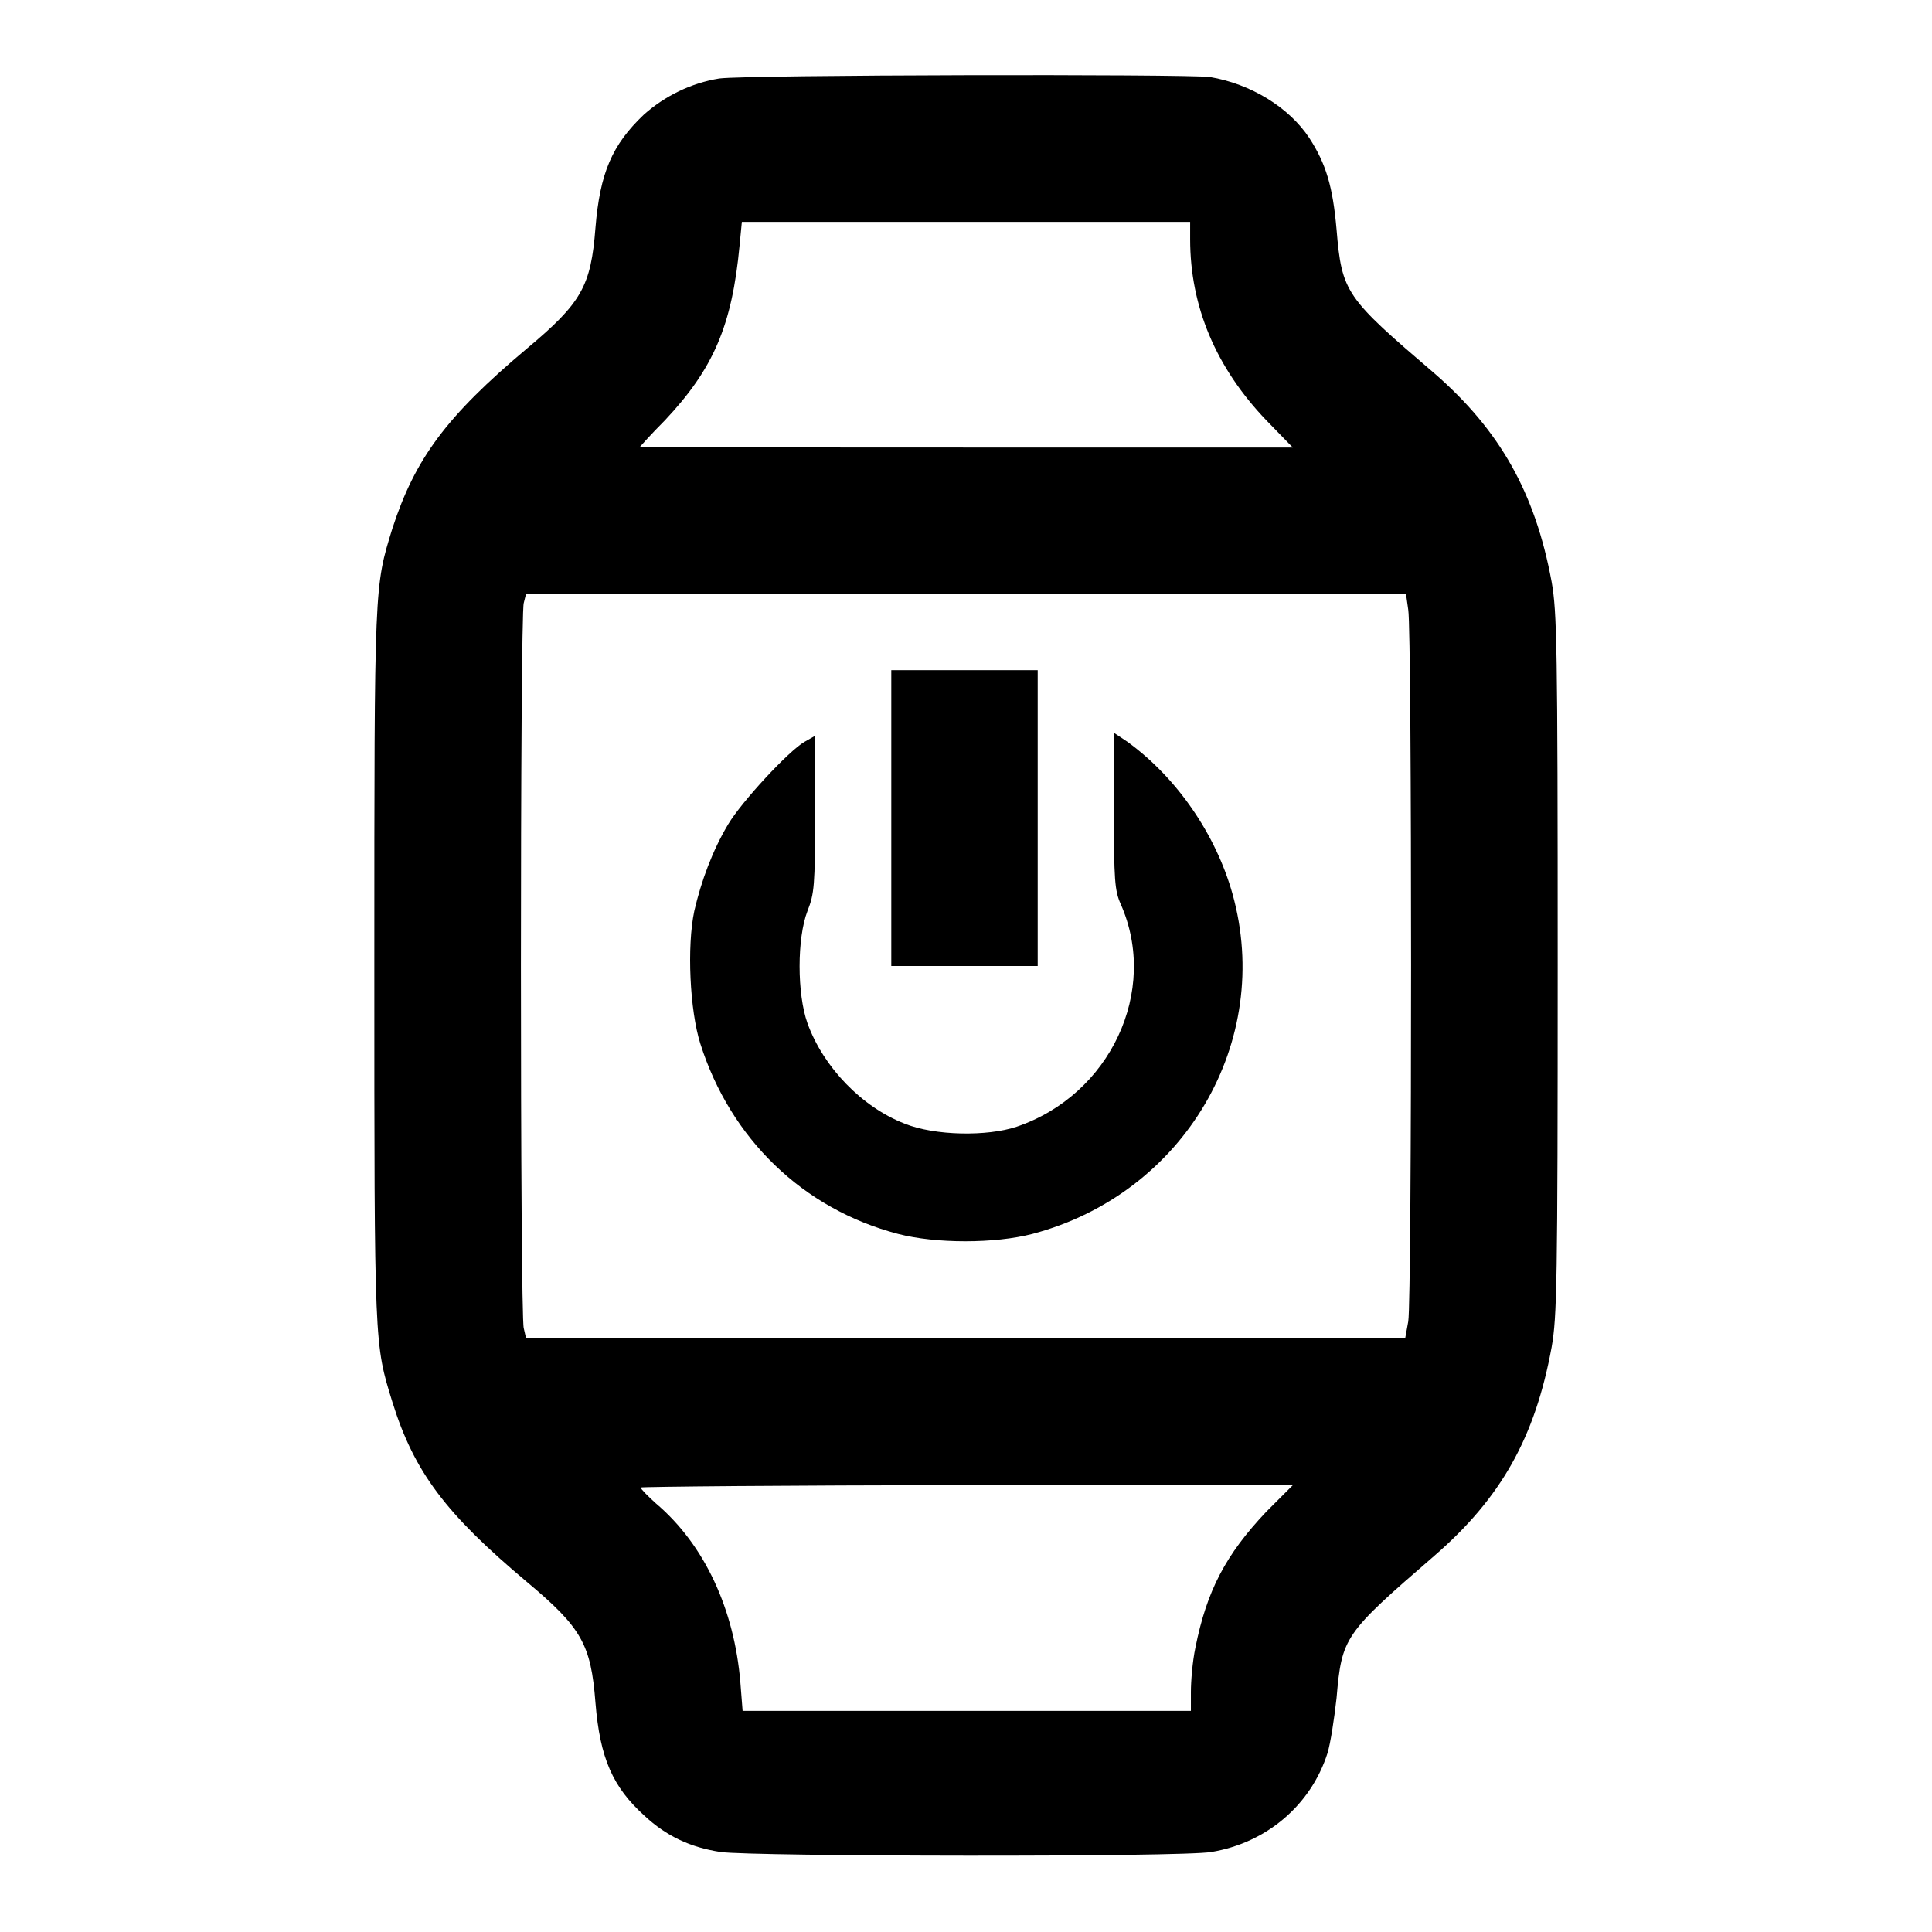 <?xml version="1.0" encoding="utf-8"?>
<!-- Svg Vector Icons : http://www.onlinewebfonts.com/icon -->
<!DOCTYPE svg PUBLIC "-//W3C//DTD SVG 1.1//EN" "http://www.w3.org/Graphics/SVG/1.1/DTD/svg11.dtd">
<svg version="1.1" xmlns="http://www.w3.org/2000/svg" xmlns:xlink="http://www.w3.org/1999/xlink" x="0px" y="0px" viewBox="0 0 256 256" enable-background="new 0 0 256 256" xml:space="preserve">
<g><g><g><path fill="#000000" d="M95.3,10.4c-3.7,0.6-7.2,2.3-10,4.8c-4.2,4-5.8,7.7-6.4,15c-0.6,7.7-1.8,9.9-9.1,16c-10.7,9-14.8,14.6-17.8,23.8c-2.4,7.8-2.4,7.1-2.4,57.9c0,50.8,0,50.1,2.4,57.9c2.9,9.3,7.1,14.8,17.8,23.8c7.3,6.1,8.5,8.3,9.1,16c0.6,7.4,2.3,11.2,6.5,15c2.9,2.7,6.1,4.2,10.1,4.8c4.1,0.6,61,0.7,65,0c7.3-1.2,13.2-6.2,15.4-13.1c0.4-1.3,0.9-4.6,1.2-7.3c0.7-8.1,1-8.5,12.9-18.8c8.9-7.7,13.4-15.7,15.6-27.7c0.7-4,0.8-8.3,0.8-50.7c0-42.4-0.1-46.7-0.8-50.7c-2.2-11.9-6.9-20.1-15.5-27.6c-11.8-10.1-12.3-10.7-13-19.1c-0.5-5.7-1.4-8.7-3.6-12.1c-2.7-4.1-7.8-7.2-13.2-8.1C156.9,9.8,99.1,9.9,95.3,10.4z M157.7,31.7c0,8.9,3.4,17,10.1,24l3.5,3.6H128c-23.7,0-43.2,0-43.2-0.1c0,0,1.5-1.7,3.3-3.5c6.4-6.8,8.9-12.5,9.9-23.2l0.3-3.1H128h29.7L157.7,31.7L157.7,31.7z M186.6,80.8c0.5,2.9,0.5,91.4,0,94.3l-0.4,2.2H128H69.7l-0.3-1.3c-0.5-1.6-0.5-94.5,0-96.1l0.3-1.2H128h58.3L186.6,80.8z M167.8,200.3c-5.4,5.7-7.9,10.5-9.4,18c-0.4,1.9-0.6,4.5-0.6,5.9v2.5H128H98.4l-0.3-3.8c-0.8-9.6-4.7-18.2-11.2-23.7c-1.1-1-2-1.9-2-2.1c0-0.1,19.4-0.3,43.2-0.3h43.2L167.8,200.3z"/><path fill="#000000" d="M118.1,108.4V128h9.7h9.7v-19.6V88.8h-9.7h-9.7V108.4z"/><path fill="#000000" d="M147.6,107.4c0,9.2,0.1,10.6,0.9,12.4c5.1,11.5-1.4,25.3-13.8,29.5c-3.9,1.3-10.8,1.2-14.8-0.4c-5.7-2.2-10.8-7.5-12.9-13.3c-1.4-3.9-1.4-11.3,0-14.9c0.9-2.3,1-3.3,1-12.8V97.5l-1.4,0.8c-2.1,1.2-8.3,7.9-10.1,10.9c-2.1,3.5-3.6,7.6-4.5,11.5c-1,4.7-0.6,13.2,0.8,17.6c4,12.6,13.6,21.9,26.2,25.2c5,1.3,12.8,1.3,17.8,0c20.1-5.3,32-25.5,26.5-45.1c-2.2-7.8-7.3-15.3-13.9-20.1l-1.8-1.2V107.4L147.6,107.4z"/></g></g></g>
</svg>